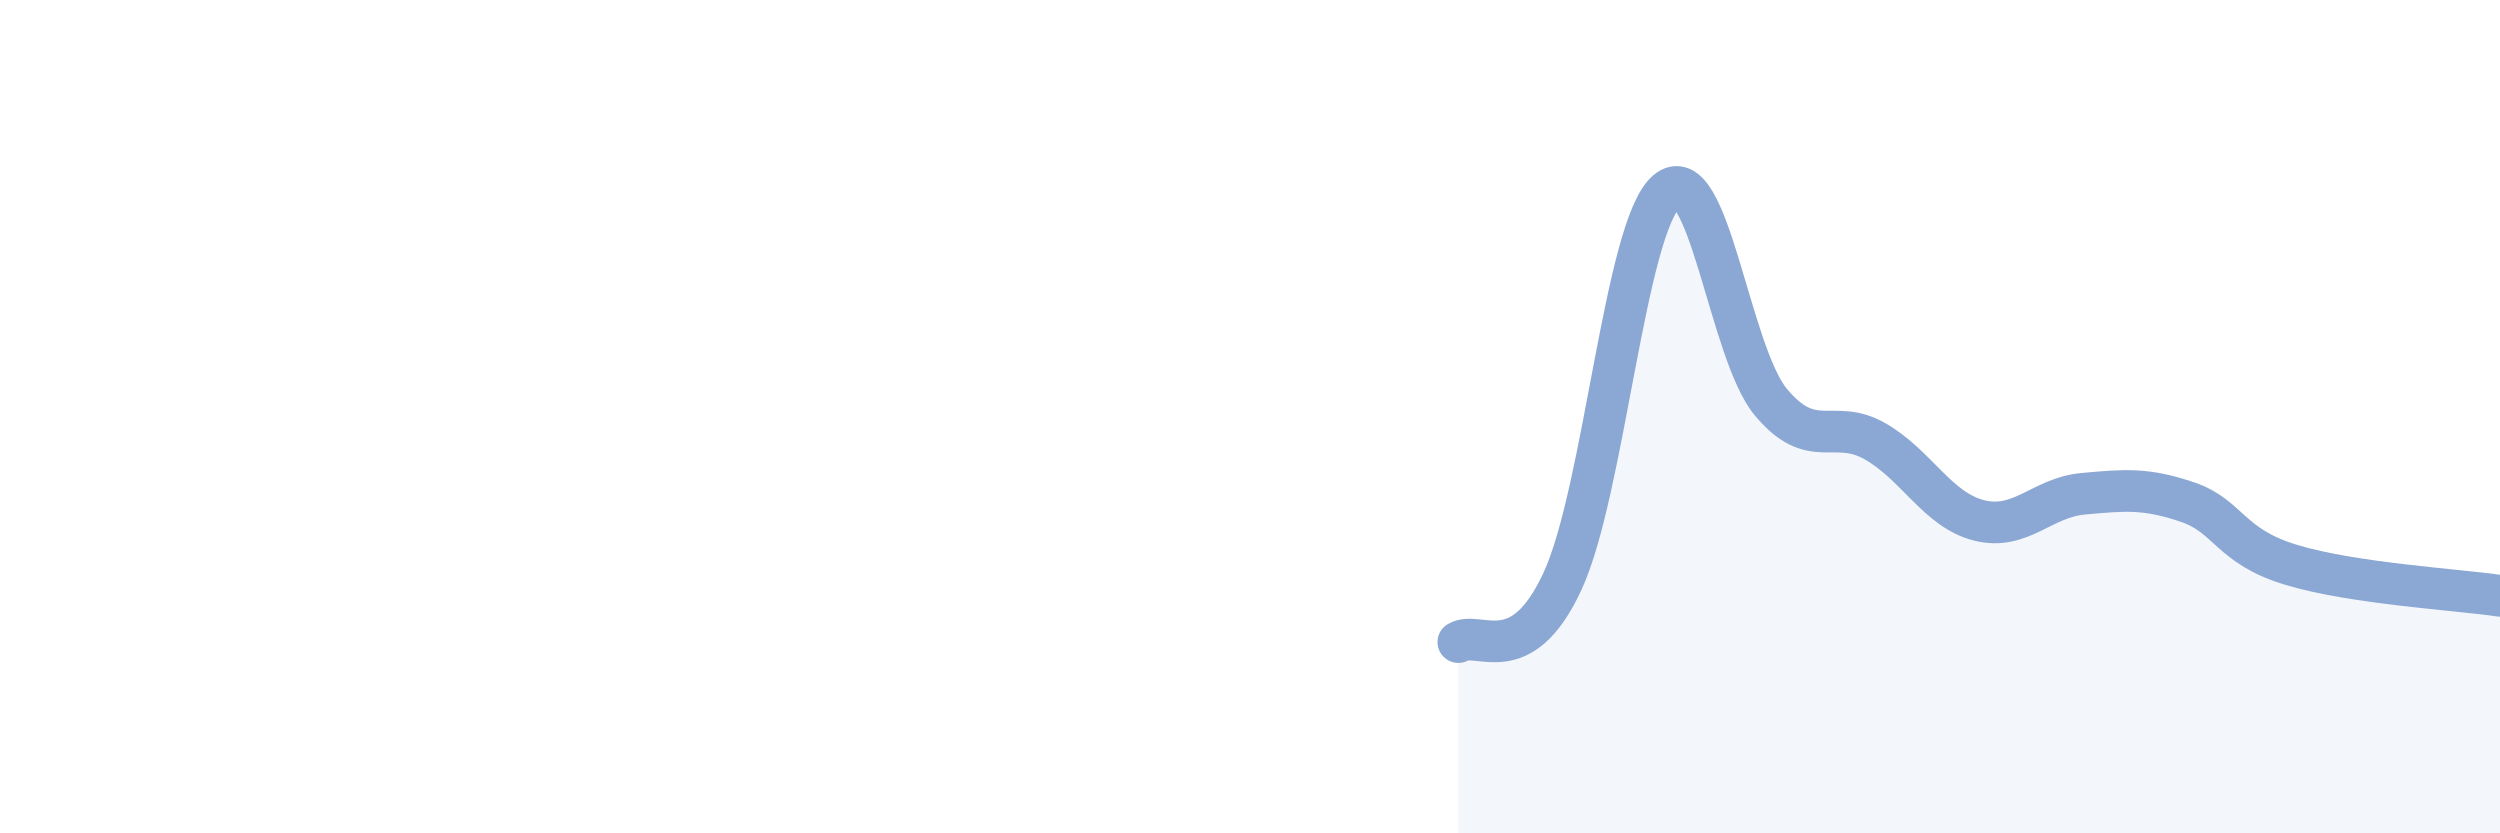 
    <svg width="60" height="20" viewBox="0 0 60 20" xmlns="http://www.w3.org/2000/svg">
      <path
        d="M 35,15.41 C 35.5,15.12 36.5,16.11 37.5,13.95 C 38.5,11.79 39,5.45 40,4.59 C 41,3.73 41.5,8.45 42.5,9.65 C 43.5,10.85 44,10.02 45,10.59 C 46,11.16 46.5,12.24 47.5,12.49 C 48.5,12.74 49,11.94 50,11.85 C 51,11.76 51.5,11.71 52.5,12.05 C 53.5,12.39 53.5,13.11 55,13.56 C 56.5,14.01 59,14.15 60,14.3L60 20L35 20Z"
        fill="#8ba7d3"
        opacity="0.1"
        stroke-linecap="round"
        stroke-linejoin="round"
      />
      <path
        d="M 35,15.41 C 35.5,15.12 36.5,16.11 37.5,13.95 C 38.5,11.79 39,5.45 40,4.59 C 41,3.73 41.5,8.45 42.5,9.65 C 43.5,10.85 44,10.02 45,10.59 C 46,11.16 46.5,12.24 47.5,12.49 C 48.5,12.74 49,11.94 50,11.85 C 51,11.76 51.5,11.71 52.5,12.05 C 53.5,12.39 53.5,13.11 55,13.56 C 56.5,14.01 59,14.15 60,14.3"
        stroke="#8ba7d3"
        stroke-width="1"
        fill="none"
        stroke-linecap="round"
        stroke-linejoin="round"
      />
    </svg>
  